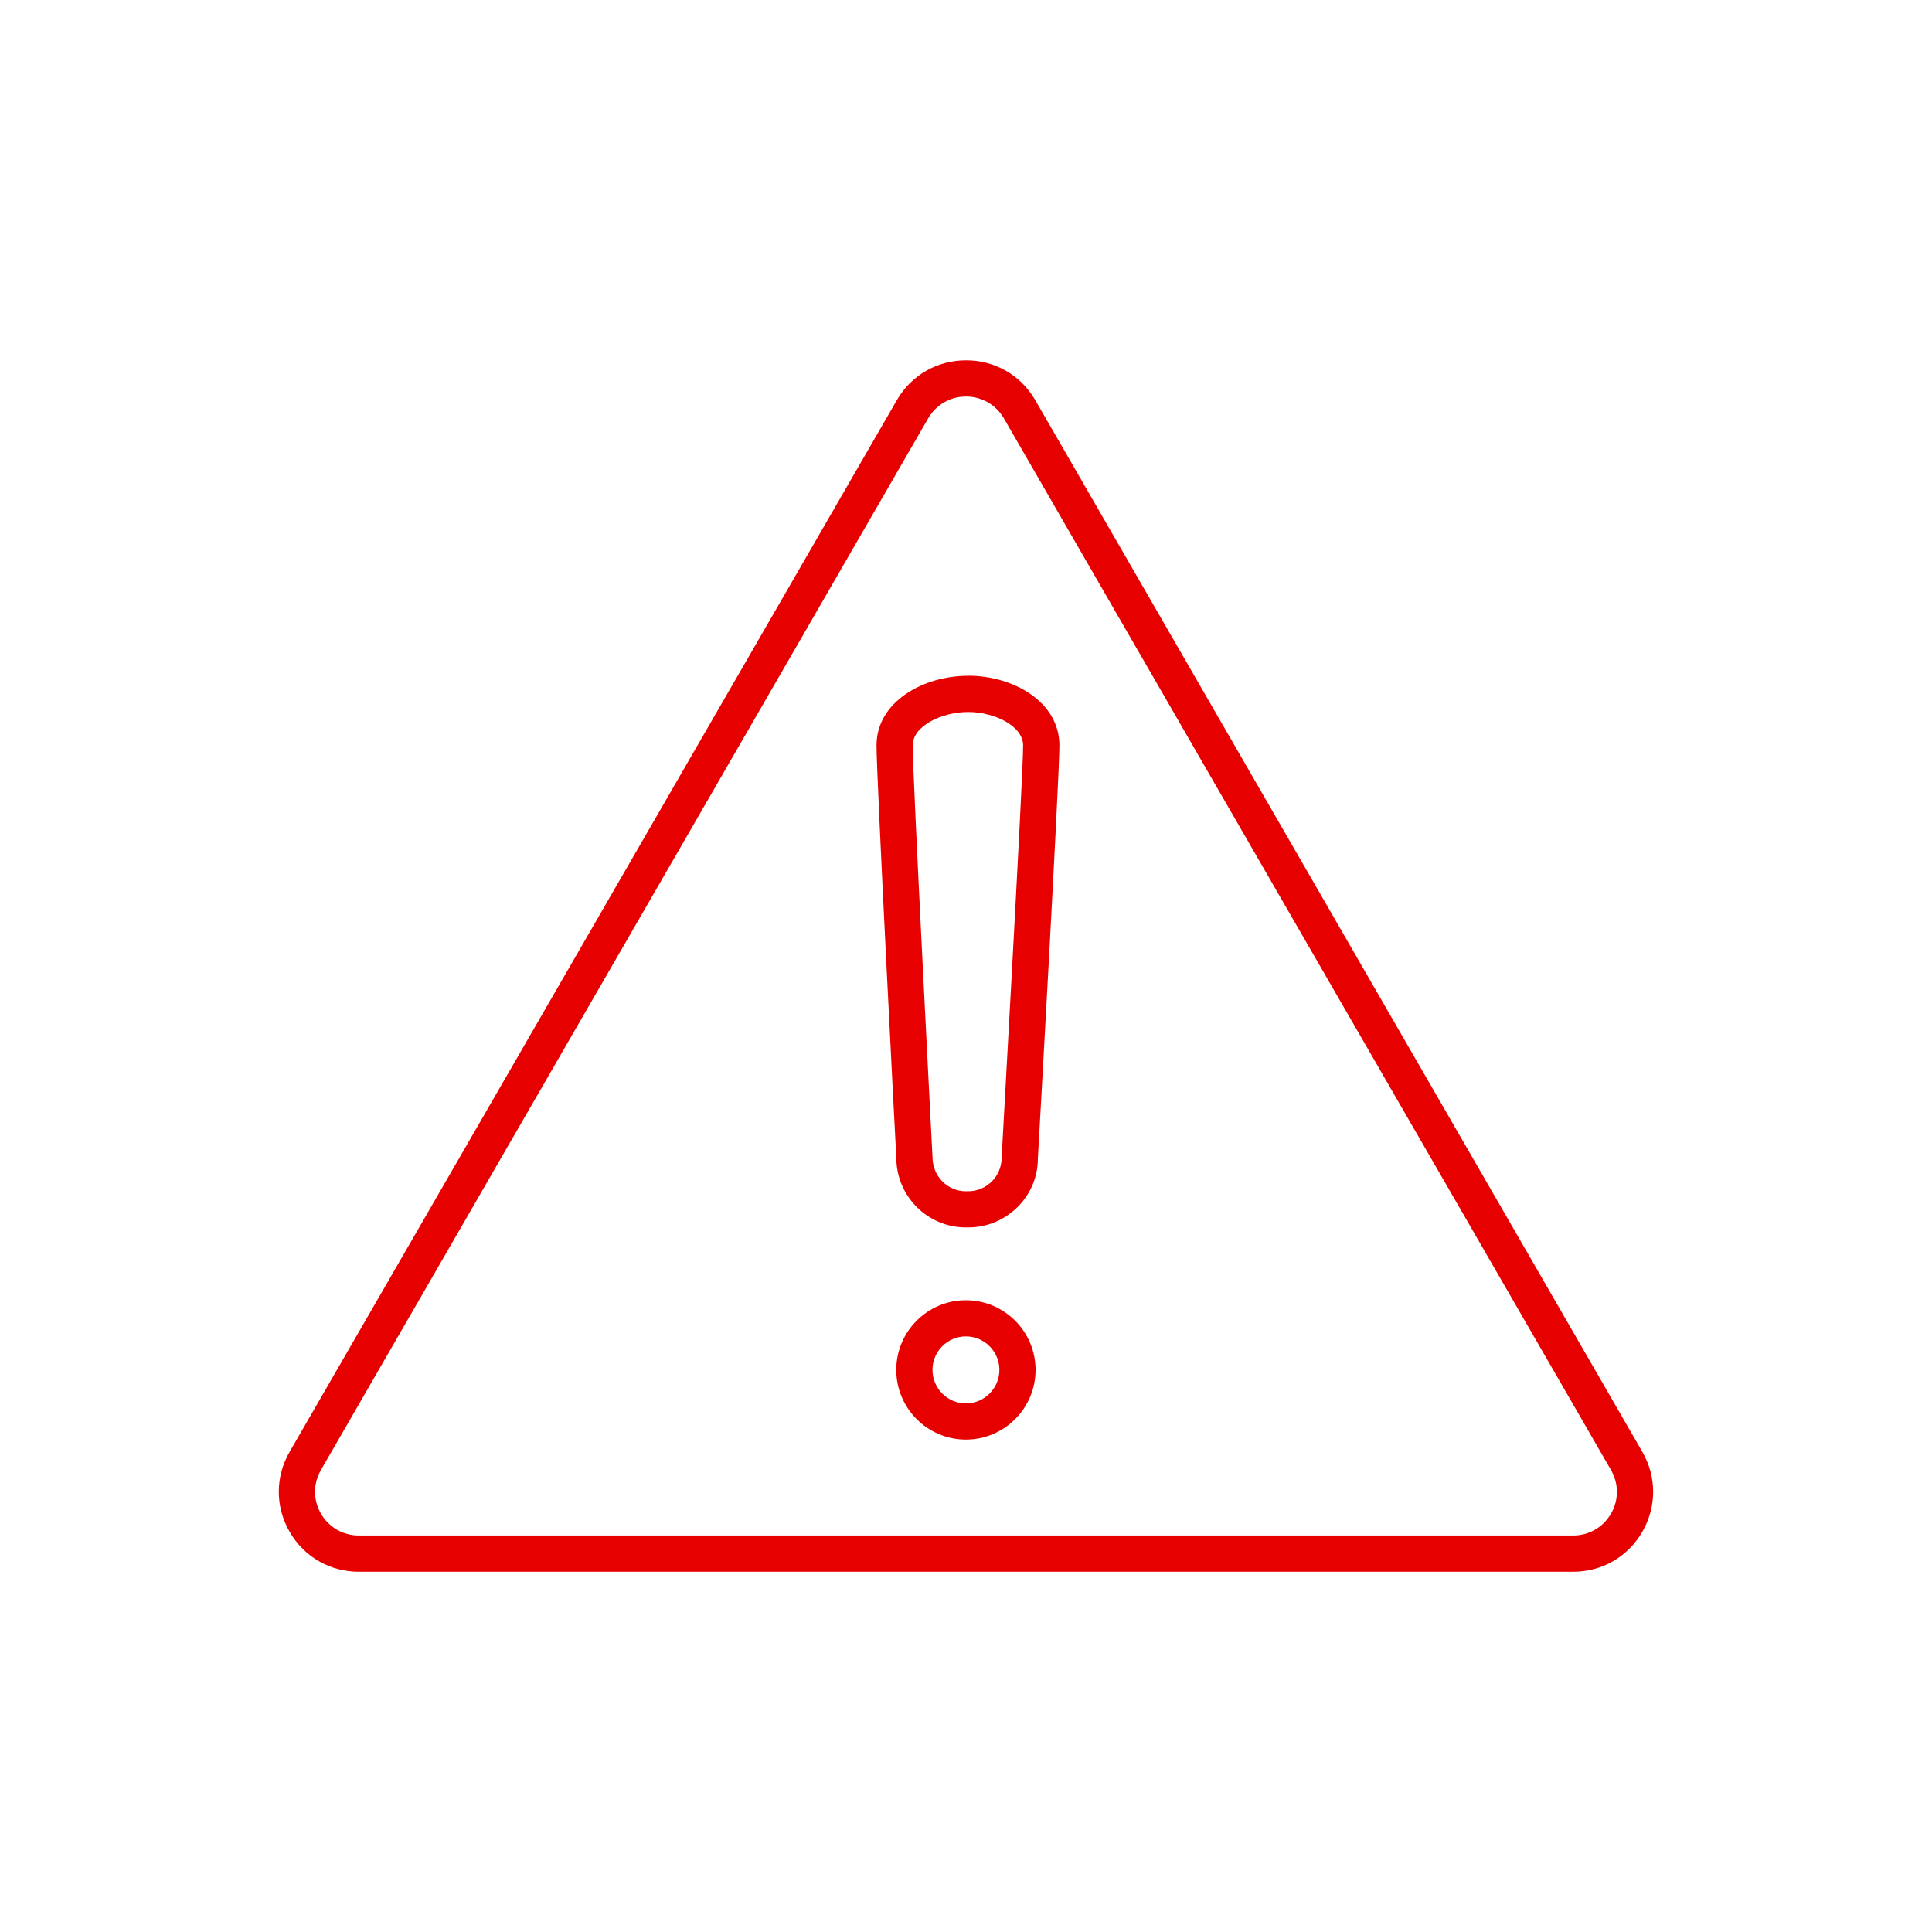 <?xml version="1.0" encoding="UTF-8"?>
<svg id="DRK_Rot" data-name="DRK Rot" xmlns="http://www.w3.org/2000/svg" viewBox="0 0 32 32">
  <defs>
    <style>
      .cls-1 {
        fill: #e60000;
      }
    </style>
  </defs>
  <path class="cls-1" d="m27.202,24.047L17.148,6.629c-.239-.414-.668-.661-1.147-.661s-.908.247-1.147.661L4.797,24.047c-.239.415-.239.91,0,1.324.239.415.668.662,1.147.662h20.111c.479,0,.908-.247,1.147-.662s.239-.91,0-1.324Zm-.519,1.024c-.131.227-.366.362-.628.362H5.944c-.262,0-.497-.136-.628-.362s-.131-.497,0-.724L15.373,6.93c.131-.227.366-.362.627-.362s.497.136.628.362l10.055,17.418c.131.227.131.497,0,.724Zm-10.646-13.878c-.747,0-1.519.432-1.519,1.154,0,.545.314,6.588.328,6.829,0,.637.517,1.154,1.153,1.154h.039c.636,0,1.153-.518,1.152-1.138.015-.257.357-6.304.357-6.846,0-.723-.767-1.154-1.509-1.154Zm.553,7.983c0,.306-.248.555-.553.555h-.039c-.305,0-.553-.249-.553-.57-.003-.062-.328-6.284-.328-6.813,0-.327.485-.555.919-.555.43,0,.91.228.91.555,0,.525-.353,6.749-.356,6.829Zm-.592,2.36c-.636,0-1.153.518-1.153,1.154s.517,1.154,1.153,1.154,1.154-.518,1.154-1.154-.518-1.154-1.154-1.154Zm0,1.709c-.305,0-.553-.249-.553-.555s.248-.555.553-.555.555.249.555.555-.249.555-.555.555Z"/>
</svg>
